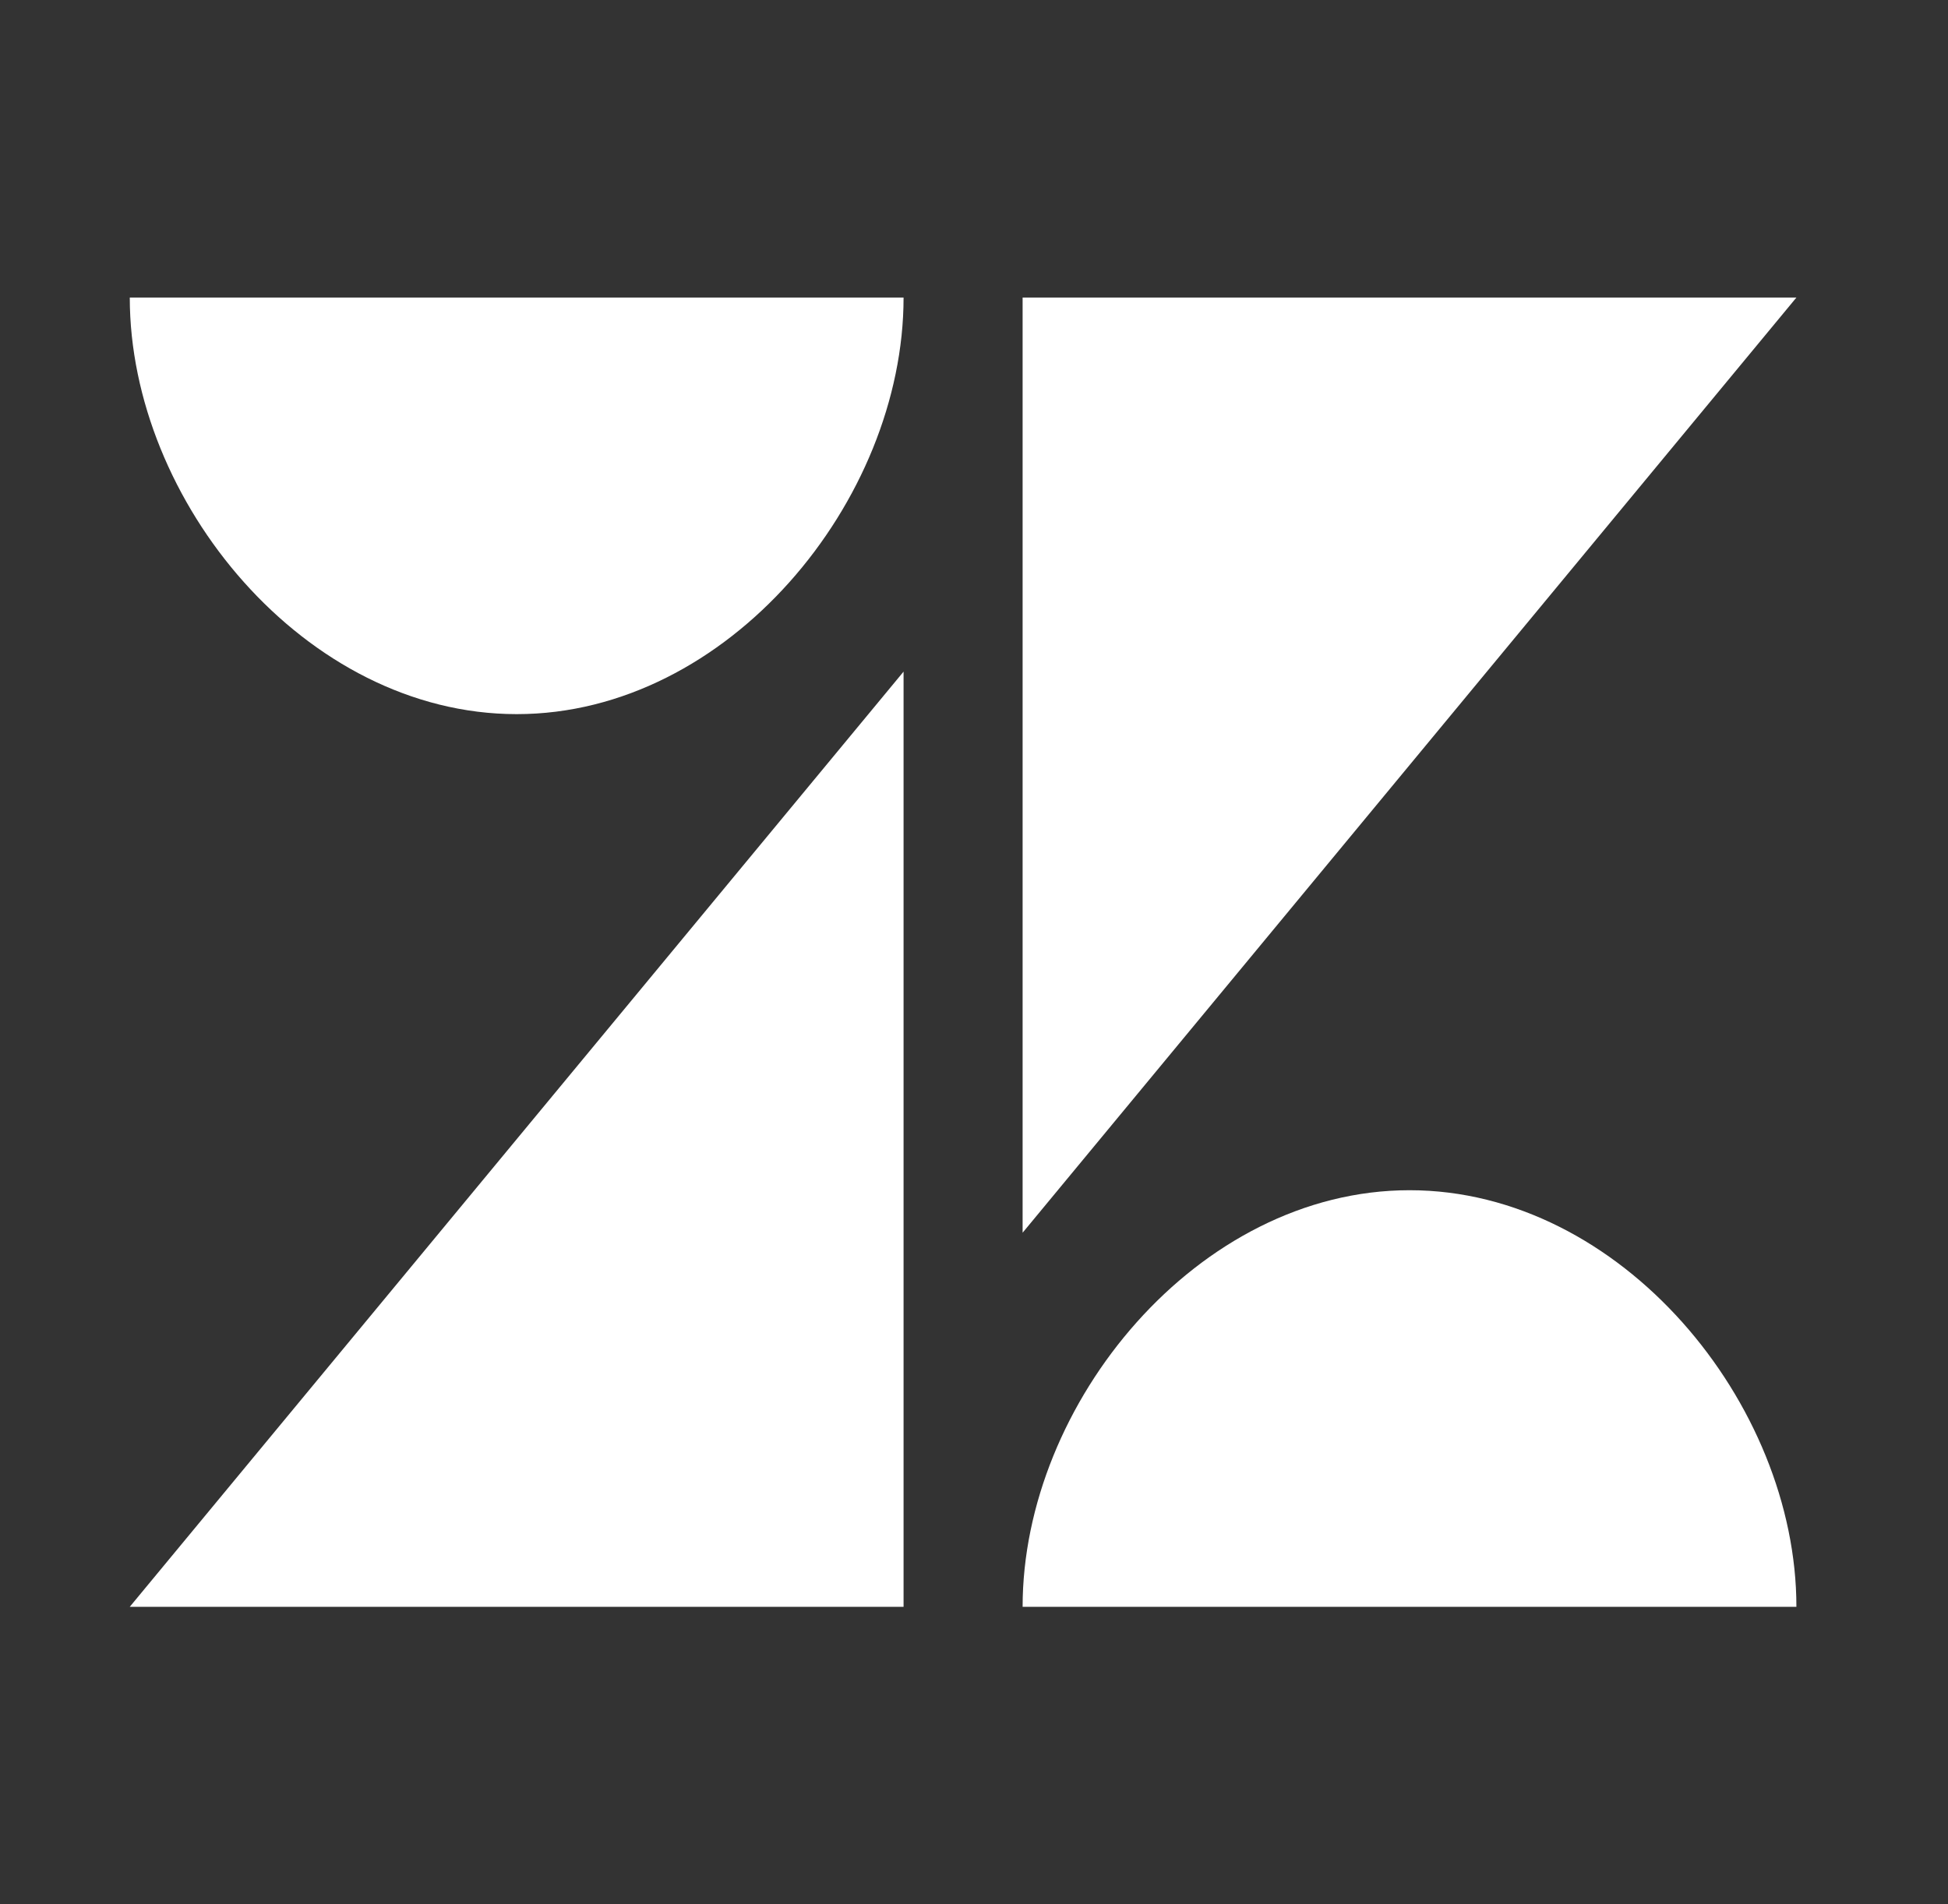 <svg width="45" height="44" viewBox="0 0 45 44" fill="none" xmlns="http://www.w3.org/2000/svg">
<rect x="0" y="0" width="45" height="44" fill="#333333" stroke="none"/>
<path d="M23.623 6.875L23.623 28.482L41.498 6.875H23.623Z" fill="white"/>
<path d="M11.936 16.5C16.825 16.5 20.873 11.572 20.873 6.875H2.998C2.998 11.572 7.046 16.5 11.936 16.5Z" fill="white"/>
<path d="M23.623 37.125C23.623 32.428 27.671 27.5 32.561 27.5C37.45 27.5 41.498 32.428 41.498 37.125H23.623Z" fill="white"/>
<path d="M20.873 37.125V15.518L2.998 37.125H20.873Z" fill="white"/>
</svg>
